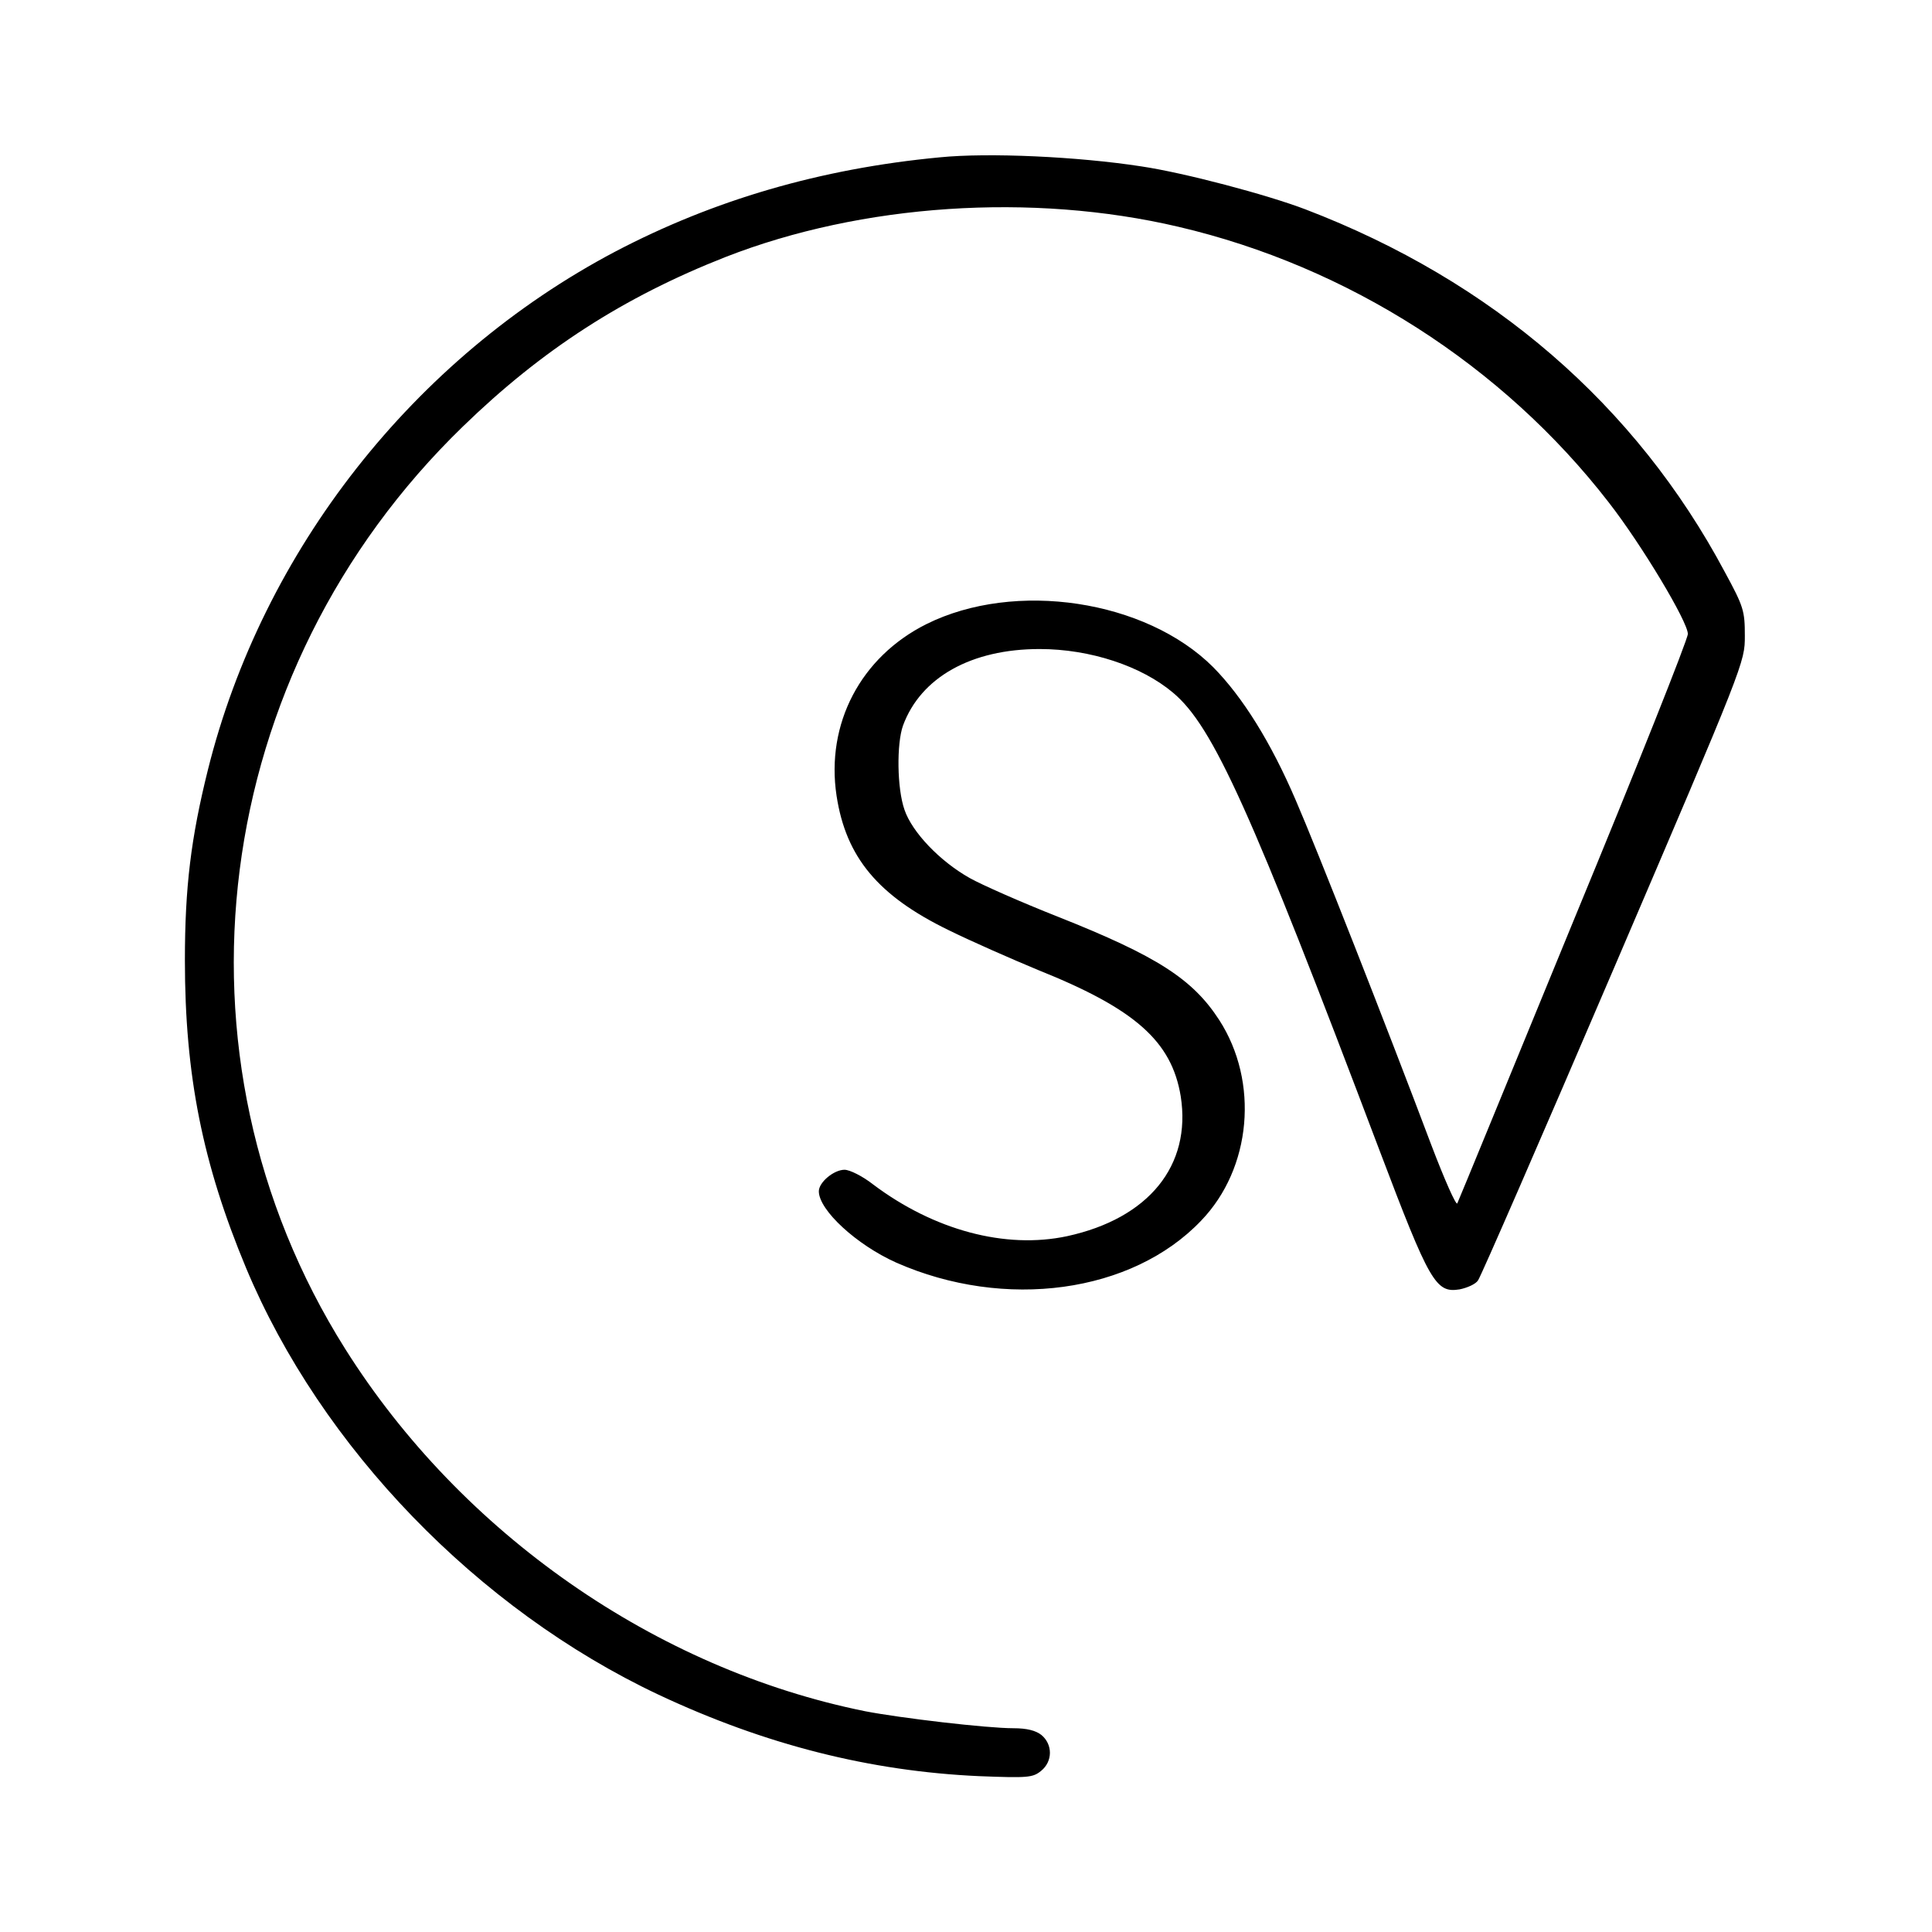 <?xml version="1.0" standalone="no"?>
<!DOCTYPE svg PUBLIC "-//W3C//DTD SVG 20010904//EN"
 "http://www.w3.org/TR/2001/REC-SVG-20010904/DTD/svg10.dtd">
<svg version="1.0" xmlns="http://www.w3.org/2000/svg"
 width="512pt" height="512pt" viewBox="0 0 512 512"
 preserveAspectRatio="xMidYMid meet">
<g transform="translate(0,512) scale(0.1,-0.1)"
fill="#000000" stroke="none">
<path d="M2490 4703 c-316 -30 -599 -113 -860 -250 -534 -282 -934 -792 -1079
-1373 -45 -181 -61 -311 -61 -505 0 -305 47 -539 162 -815 199 -476 614 -905
1093 -1131 283 -133 561 -203 850 -216 129 -5 142 -4 164 14 31 25 31 70 1 95
-15 12 -39 18 -74 18 -71 0 -300 27 -393 45 -555 112 -1070 471 -1378 960
-490 778 -360 1794 312 2445 209 203 426 343 696 449 361 141 812 171 1200 80
449 -105 859 -367 1140 -730 88 -113 210 -317 210 -349 0 -14 -136 -356 -303
-760 -166 -404 -304 -741 -308 -749 -3 -7 -34 63 -69 155 -119 316 -305 789
-359 913 -66 154 -141 274 -219 353 -178 178 -525 231 -760 114 -174 -87 -267
-264 -238 -455 25 -163 110 -265 297 -356 61 -30 168 -77 238 -106 257 -103
353 -189 377 -334 29 -184 -85 -324 -301 -371 -164 -35 -353 16 -514 137 -28
22 -62 39 -76 39 -28 0 -68 -33 -68 -57 0 -50 100 -142 205 -189 288 -127 625
-81 808 111 134 139 154 368 48 532 -70 108 -164 169 -426 273 -99 39 -205 86
-235 103 -80 45 -153 122 -173 181 -20 57 -21 175 -4 223 47 128 181 203 362
203 134 0 270 -45 354 -116 106 -89 206 -311 547 -1213 133 -351 149 -378 212
-368 20 4 43 14 49 24 7 9 169 381 360 827 347 810 347 811 347 881 0 66 -3
77 -53 169 -236 443 -617 772 -1111 961 -102 39 -321 97 -435 114 -168 26
-405 37 -535 24z"/>
</g>
</svg>
